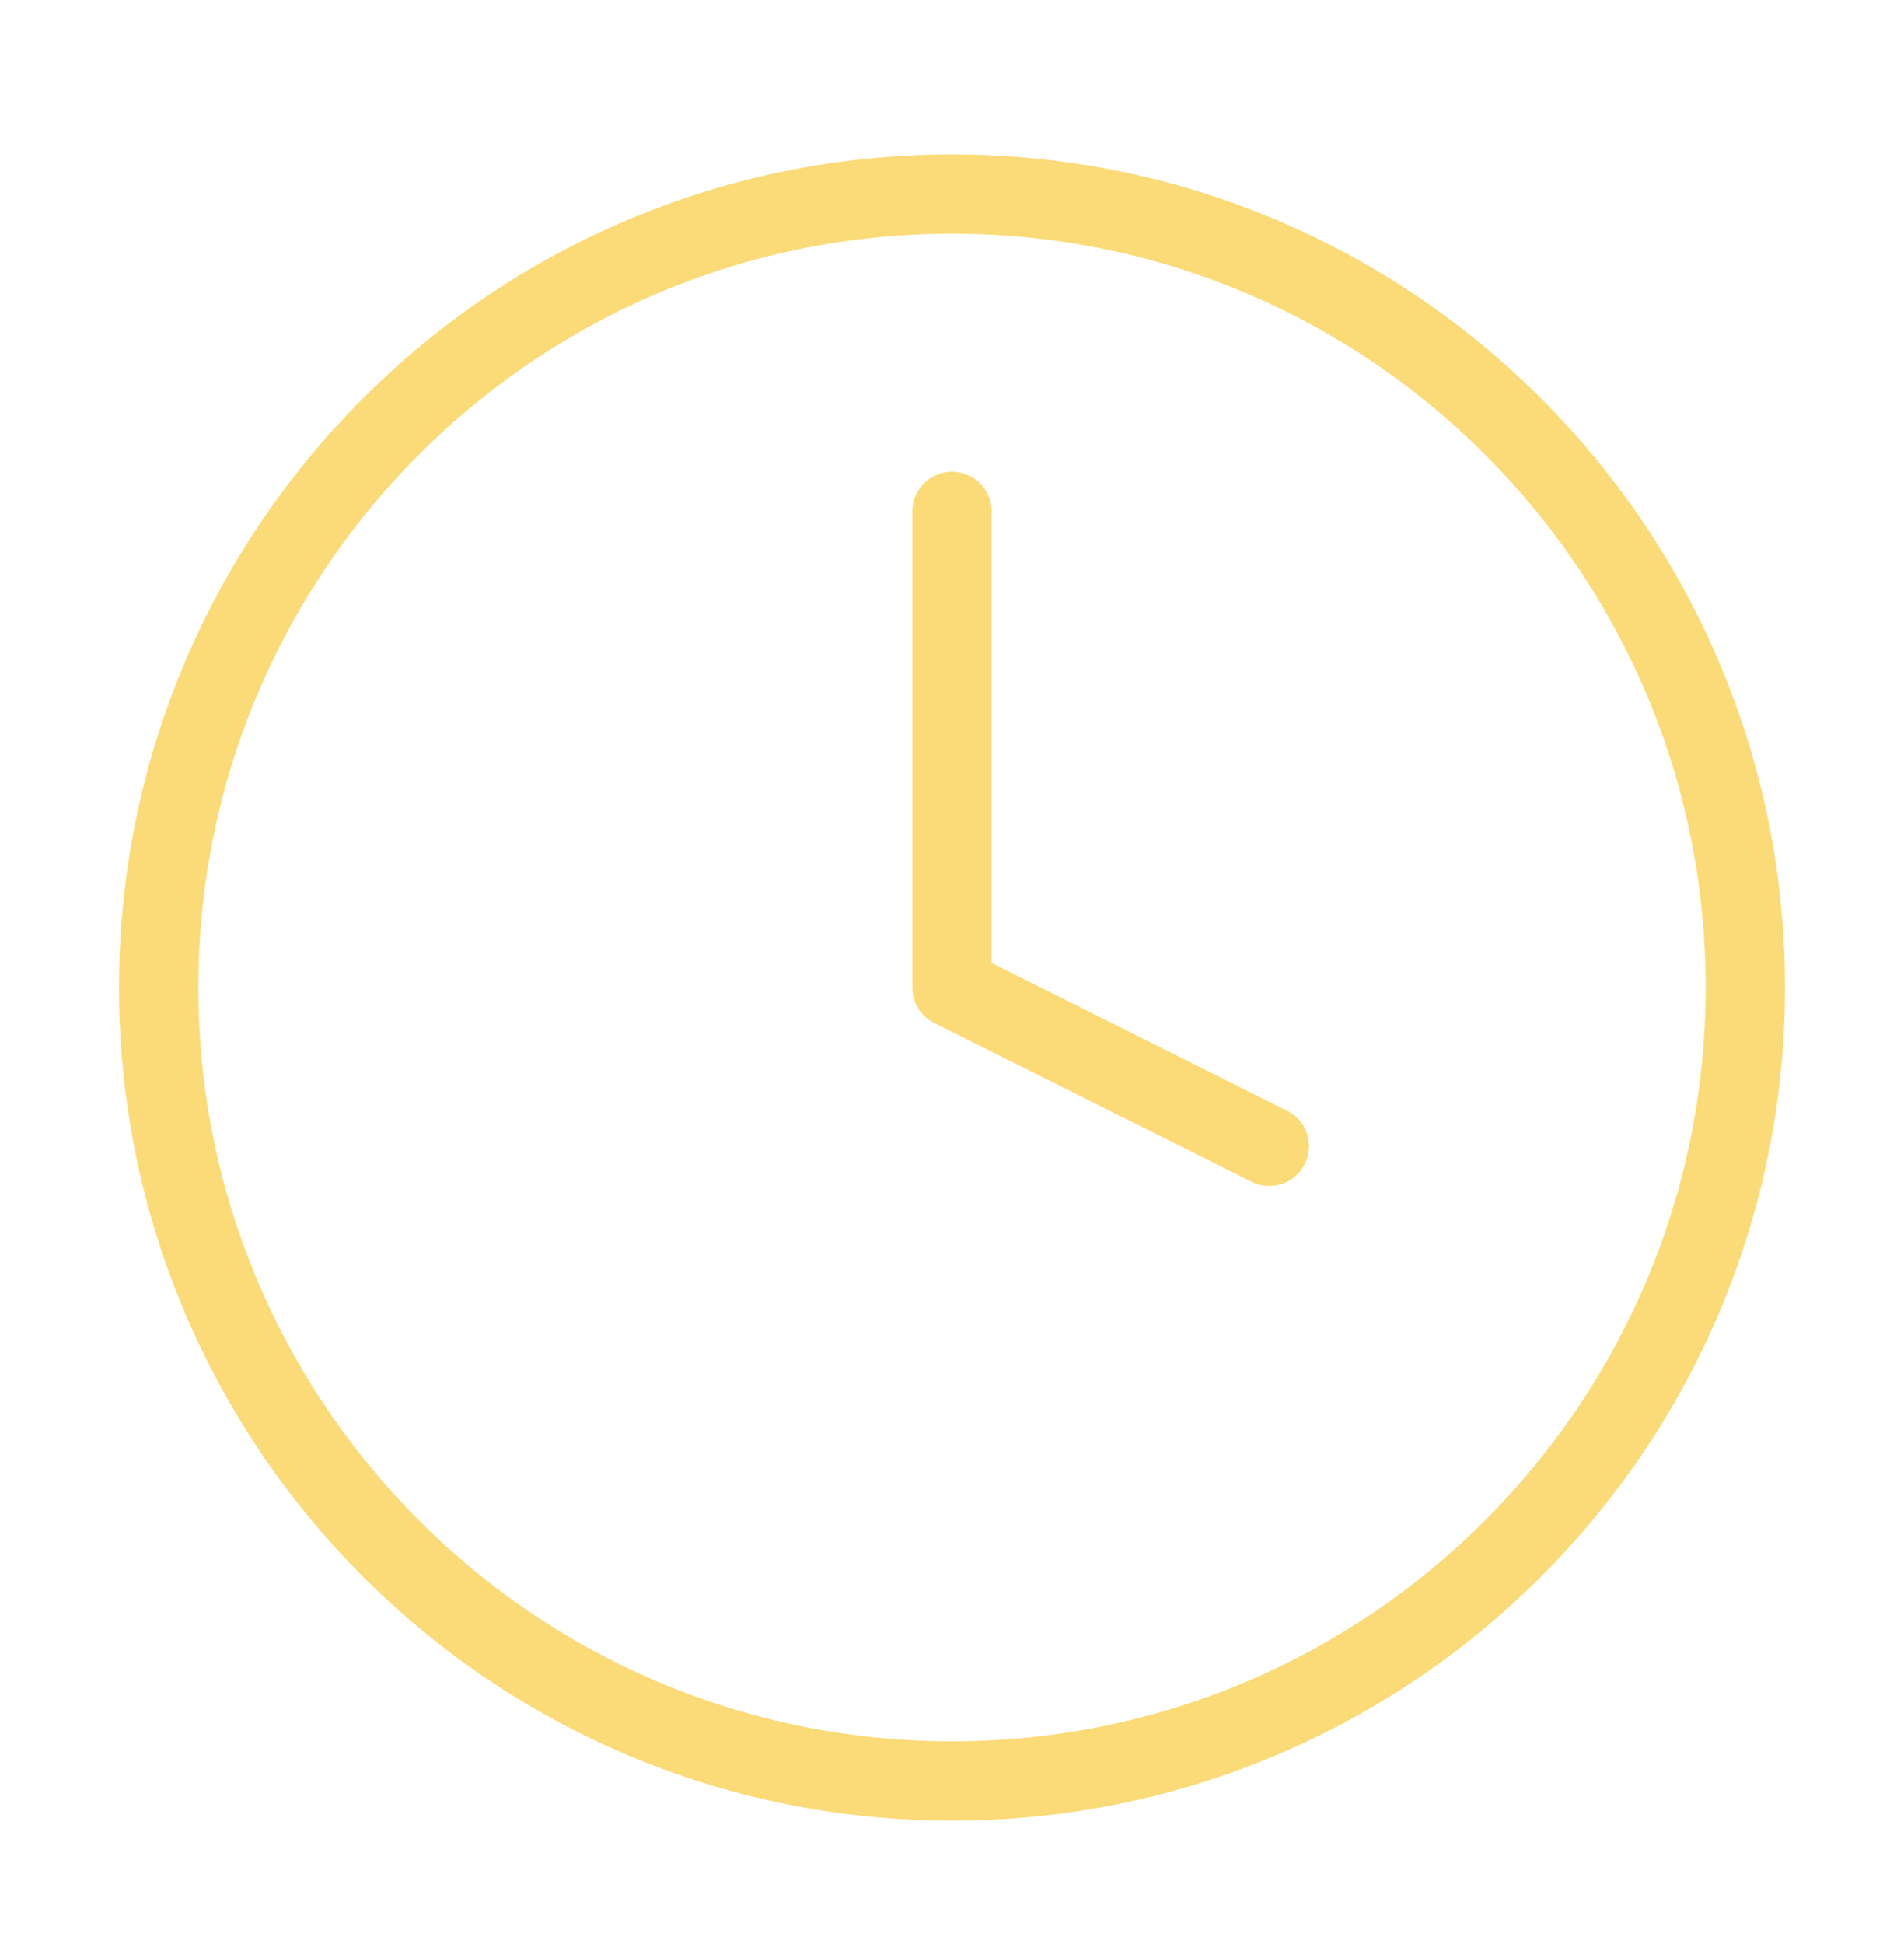 <?xml version="1.0" encoding="UTF-8"?> <svg xmlns="http://www.w3.org/2000/svg" width="48" height="49" viewBox="0 0 48 49" fill="none"><path d="M24 44.89C35.046 44.89 44 35.935 44 24.89C44 13.844 35.046 4.89 24 4.89C12.954 4.89 4 13.844 4 24.89C4 35.935 12.954 44.89 24 44.89Z" stroke="#FBDB78" stroke-width="2" stroke-linecap="round" stroke-linejoin="round"></path><path d="M24 12.89V24.89L32 28.89" stroke="#FBDB78" stroke-width="2" stroke-linecap="round" stroke-linejoin="round"></path></svg> 